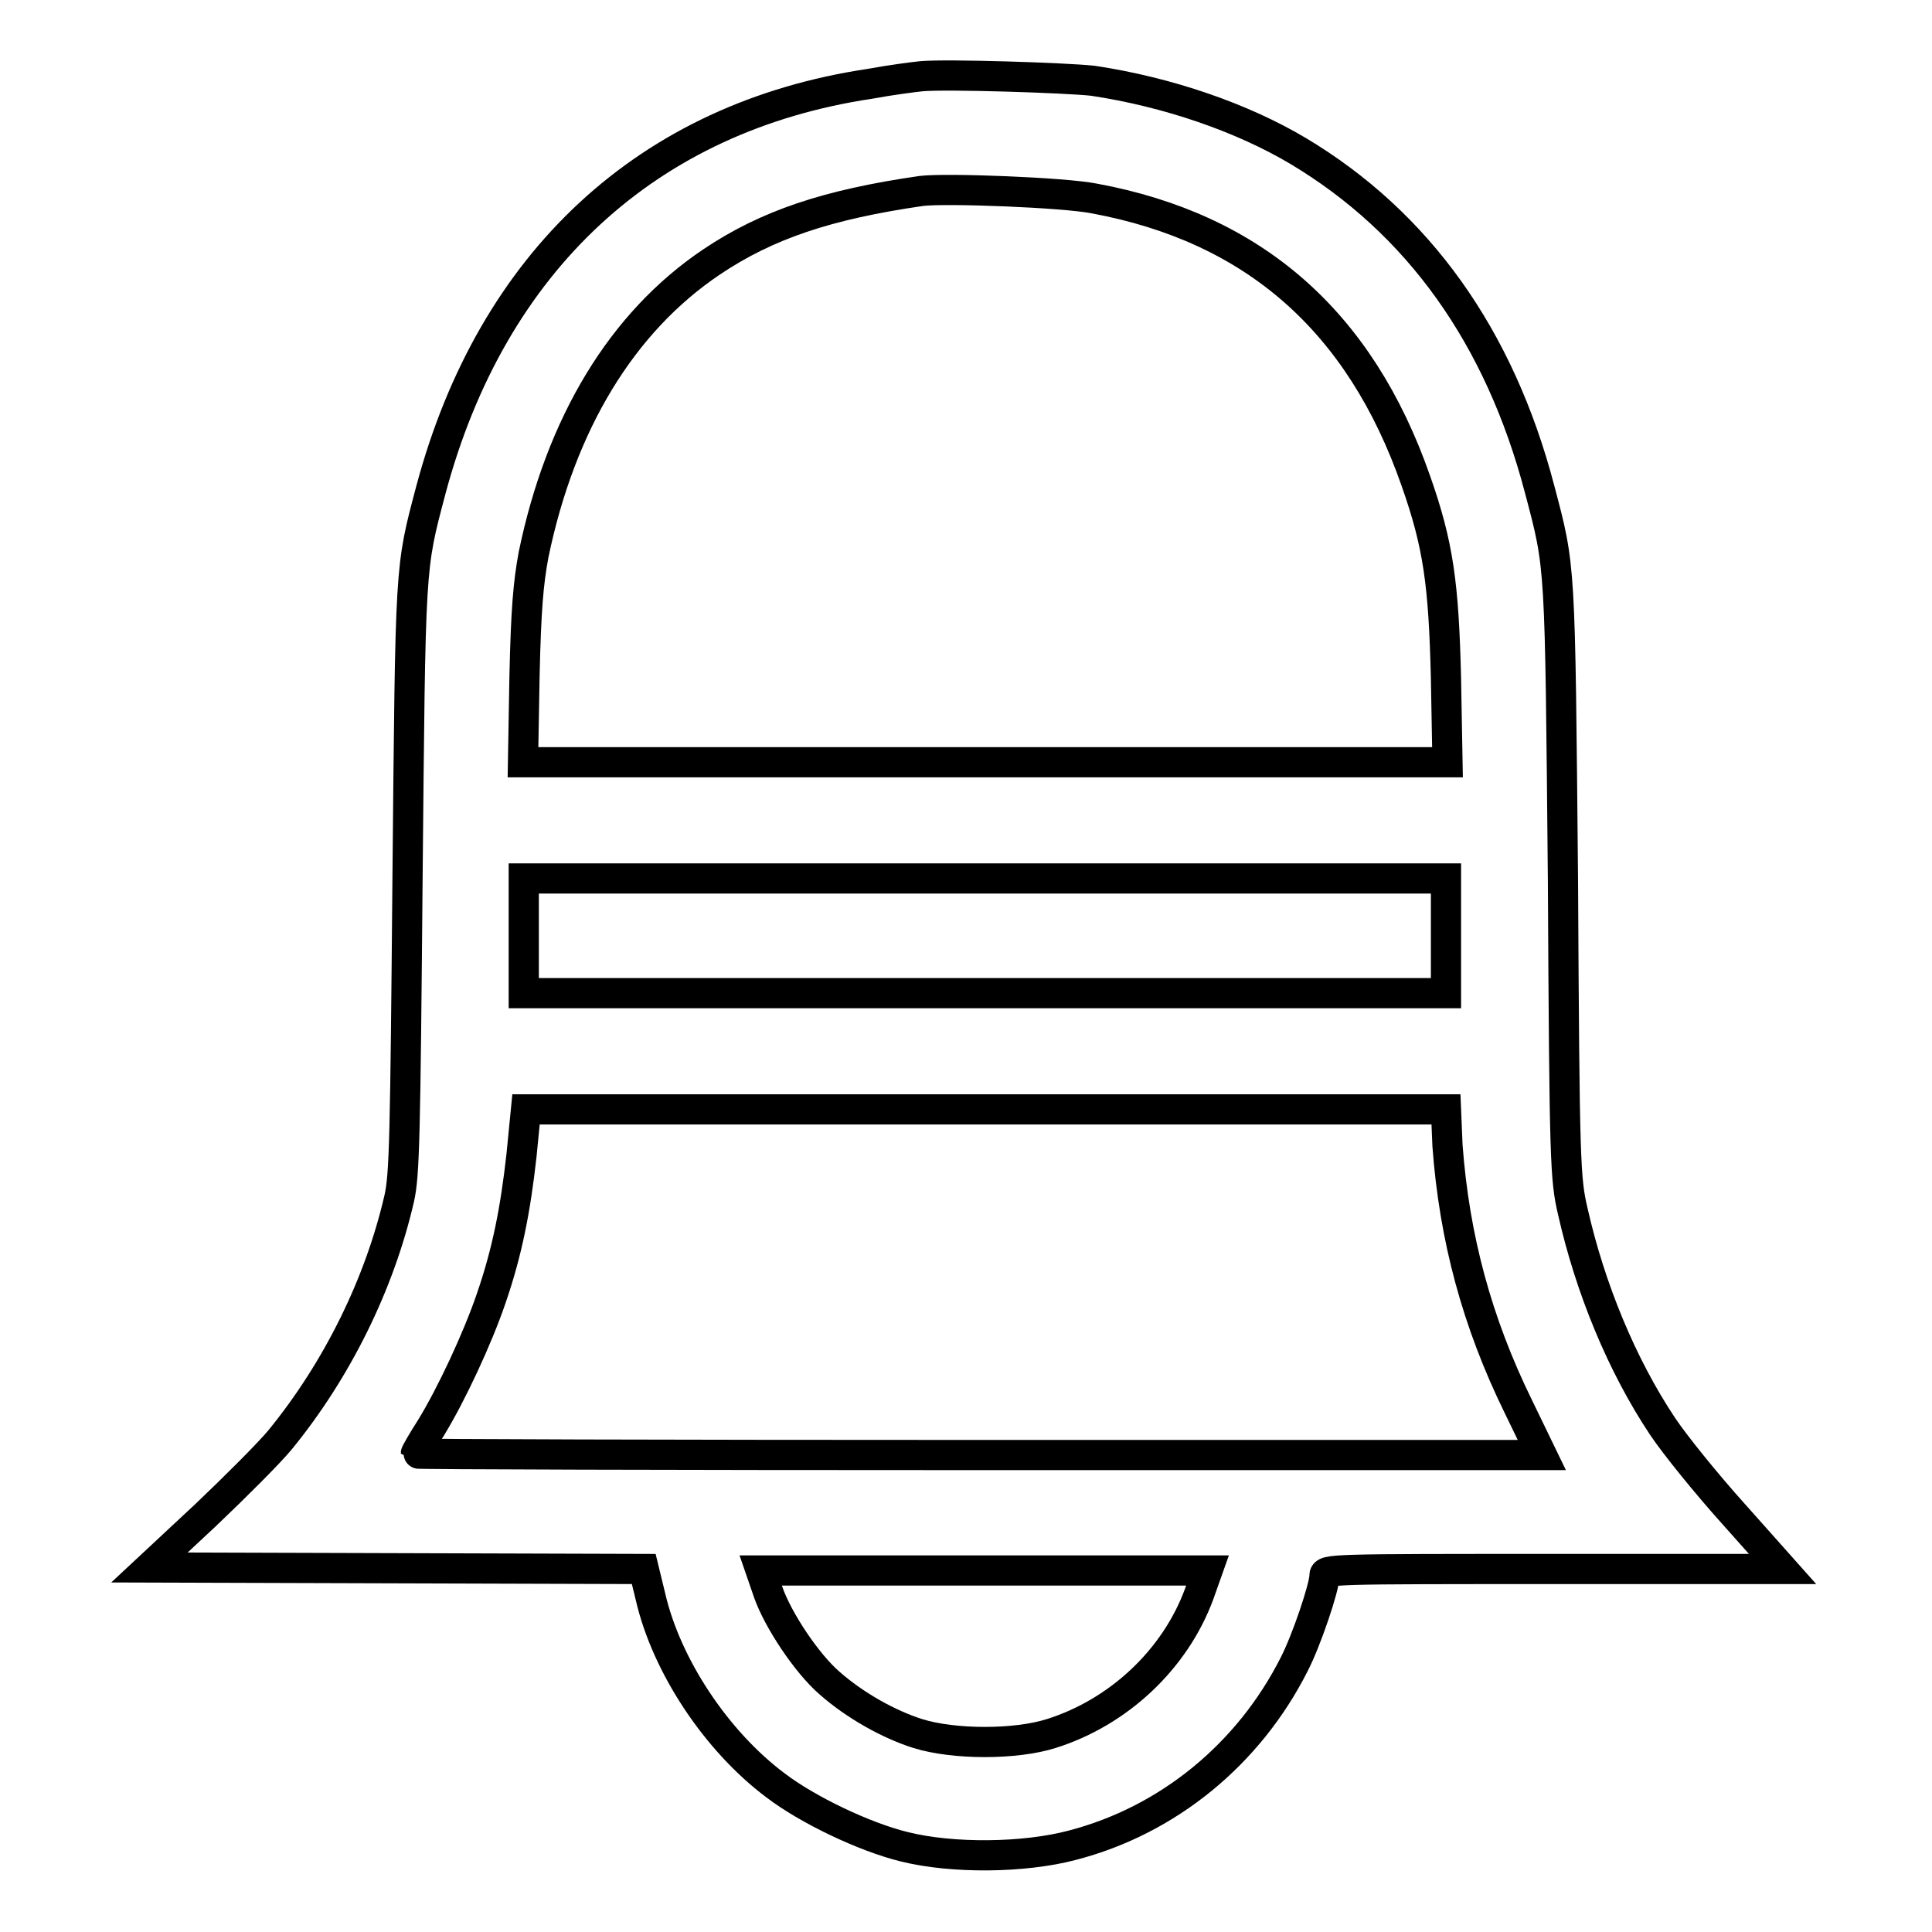 <?xml version="1.0" encoding="utf-8"?>
<!-- Svg Vector Icons : http://www.onlinewebfonts.com/icon -->
<!DOCTYPE svg PUBLIC "-//W3C//DTD SVG 1.1//EN" "http://www.w3.org/Graphics/SVG/1.1/DTD/svg11.dtd">
<svg version="1.1" xmlns="http://www.w3.org/2000/svg" xmlns:xlink="http://www.w3.org/1999/xlink" x="0px" y="0px" viewBox="0 0 256 256" enable-background="new 0 0 256 256" xml:space="preserve">
<g><g><g><path stroke-width="4" fill-opacity="0" stroke="#000000"  d="M122.1,10.1c-1,0.1-4.1,0.5-6.8,1c-29.5,4.4-50.1,23.5-58.2,53.8c-2.8,10.6-2.7,9.4-3.1,51.4c-0.3,34.5-0.4,39.4-1.1,42.5c-2.6,11.3-8.2,22.7-15.8,32c-1.4,1.7-5.9,6.2-9.9,10l-7.4,6.9l32.8,0.1l32.7,0.1l0.9,3.7c2.1,9.1,8.7,19.1,16.6,25c4.2,3.2,11.7,6.8,17,8.1c6.4,1.6,15.9,1.5,22.3-0.2c12.7-3.3,23.4-12.1,29.4-24c1.6-3.1,4-10.2,4-11.7c0-0.9,0.6-0.9,30.4-0.9h30.3l-6.5-7.3c-3.6-4-7.8-9.2-9.4-11.6c-5.4-8.1-9.6-18.3-11.9-28.5c-1-4.3-1.1-6.3-1.3-43.8c-0.4-42.5-0.3-41.3-3.1-51.9c-5.3-20.2-16.1-35.3-32-44.8c-7.4-4.4-17.2-7.8-27.2-9.3C141.1,10.3,125.4,9.8,122.1,10.1z M145,26.3c21.1,3.9,35.2,16.2,42.6,37.4c3,8.5,3.7,13.7,4,26.2l0.2,11.1h-61.2H69.3l0.2-11.4c0.2-8.9,0.5-12.3,1.2-16.1c3.6-17.4,11.7-30.8,23.6-38.8c7.3-4.9,15.3-7.6,27.8-9.4C125.4,24.9,141,25.5,145,26.3z M191.6,124v7.6h-61.1H69.4V124v-7.6h61.1h61.1V124z M191.8,151.8c0.9,12.2,3.9,23.4,9.4,34.6l3.1,6.4h-74.6c-41.1,0-74.6-0.1-74.6-0.2c0-0.1,0.9-1.7,2-3.4c2.7-4.4,6.2-11.9,8-17.2c2.1-6.1,3.2-11.7,4-18.9l0.6-6.1h60.9h61L191.8,151.8z M158.9,211.2c-3.2,8.7-10.7,15.7-19.6,18.5c-4.7,1.5-12.9,1.5-17.7,0c-3.8-1.2-8.3-3.7-11.7-6.7c-3-2.6-6.8-8.3-8.1-12l-1-2.9h29.6h29.6L158.9,211.2z"/></g></g></g>
</svg>